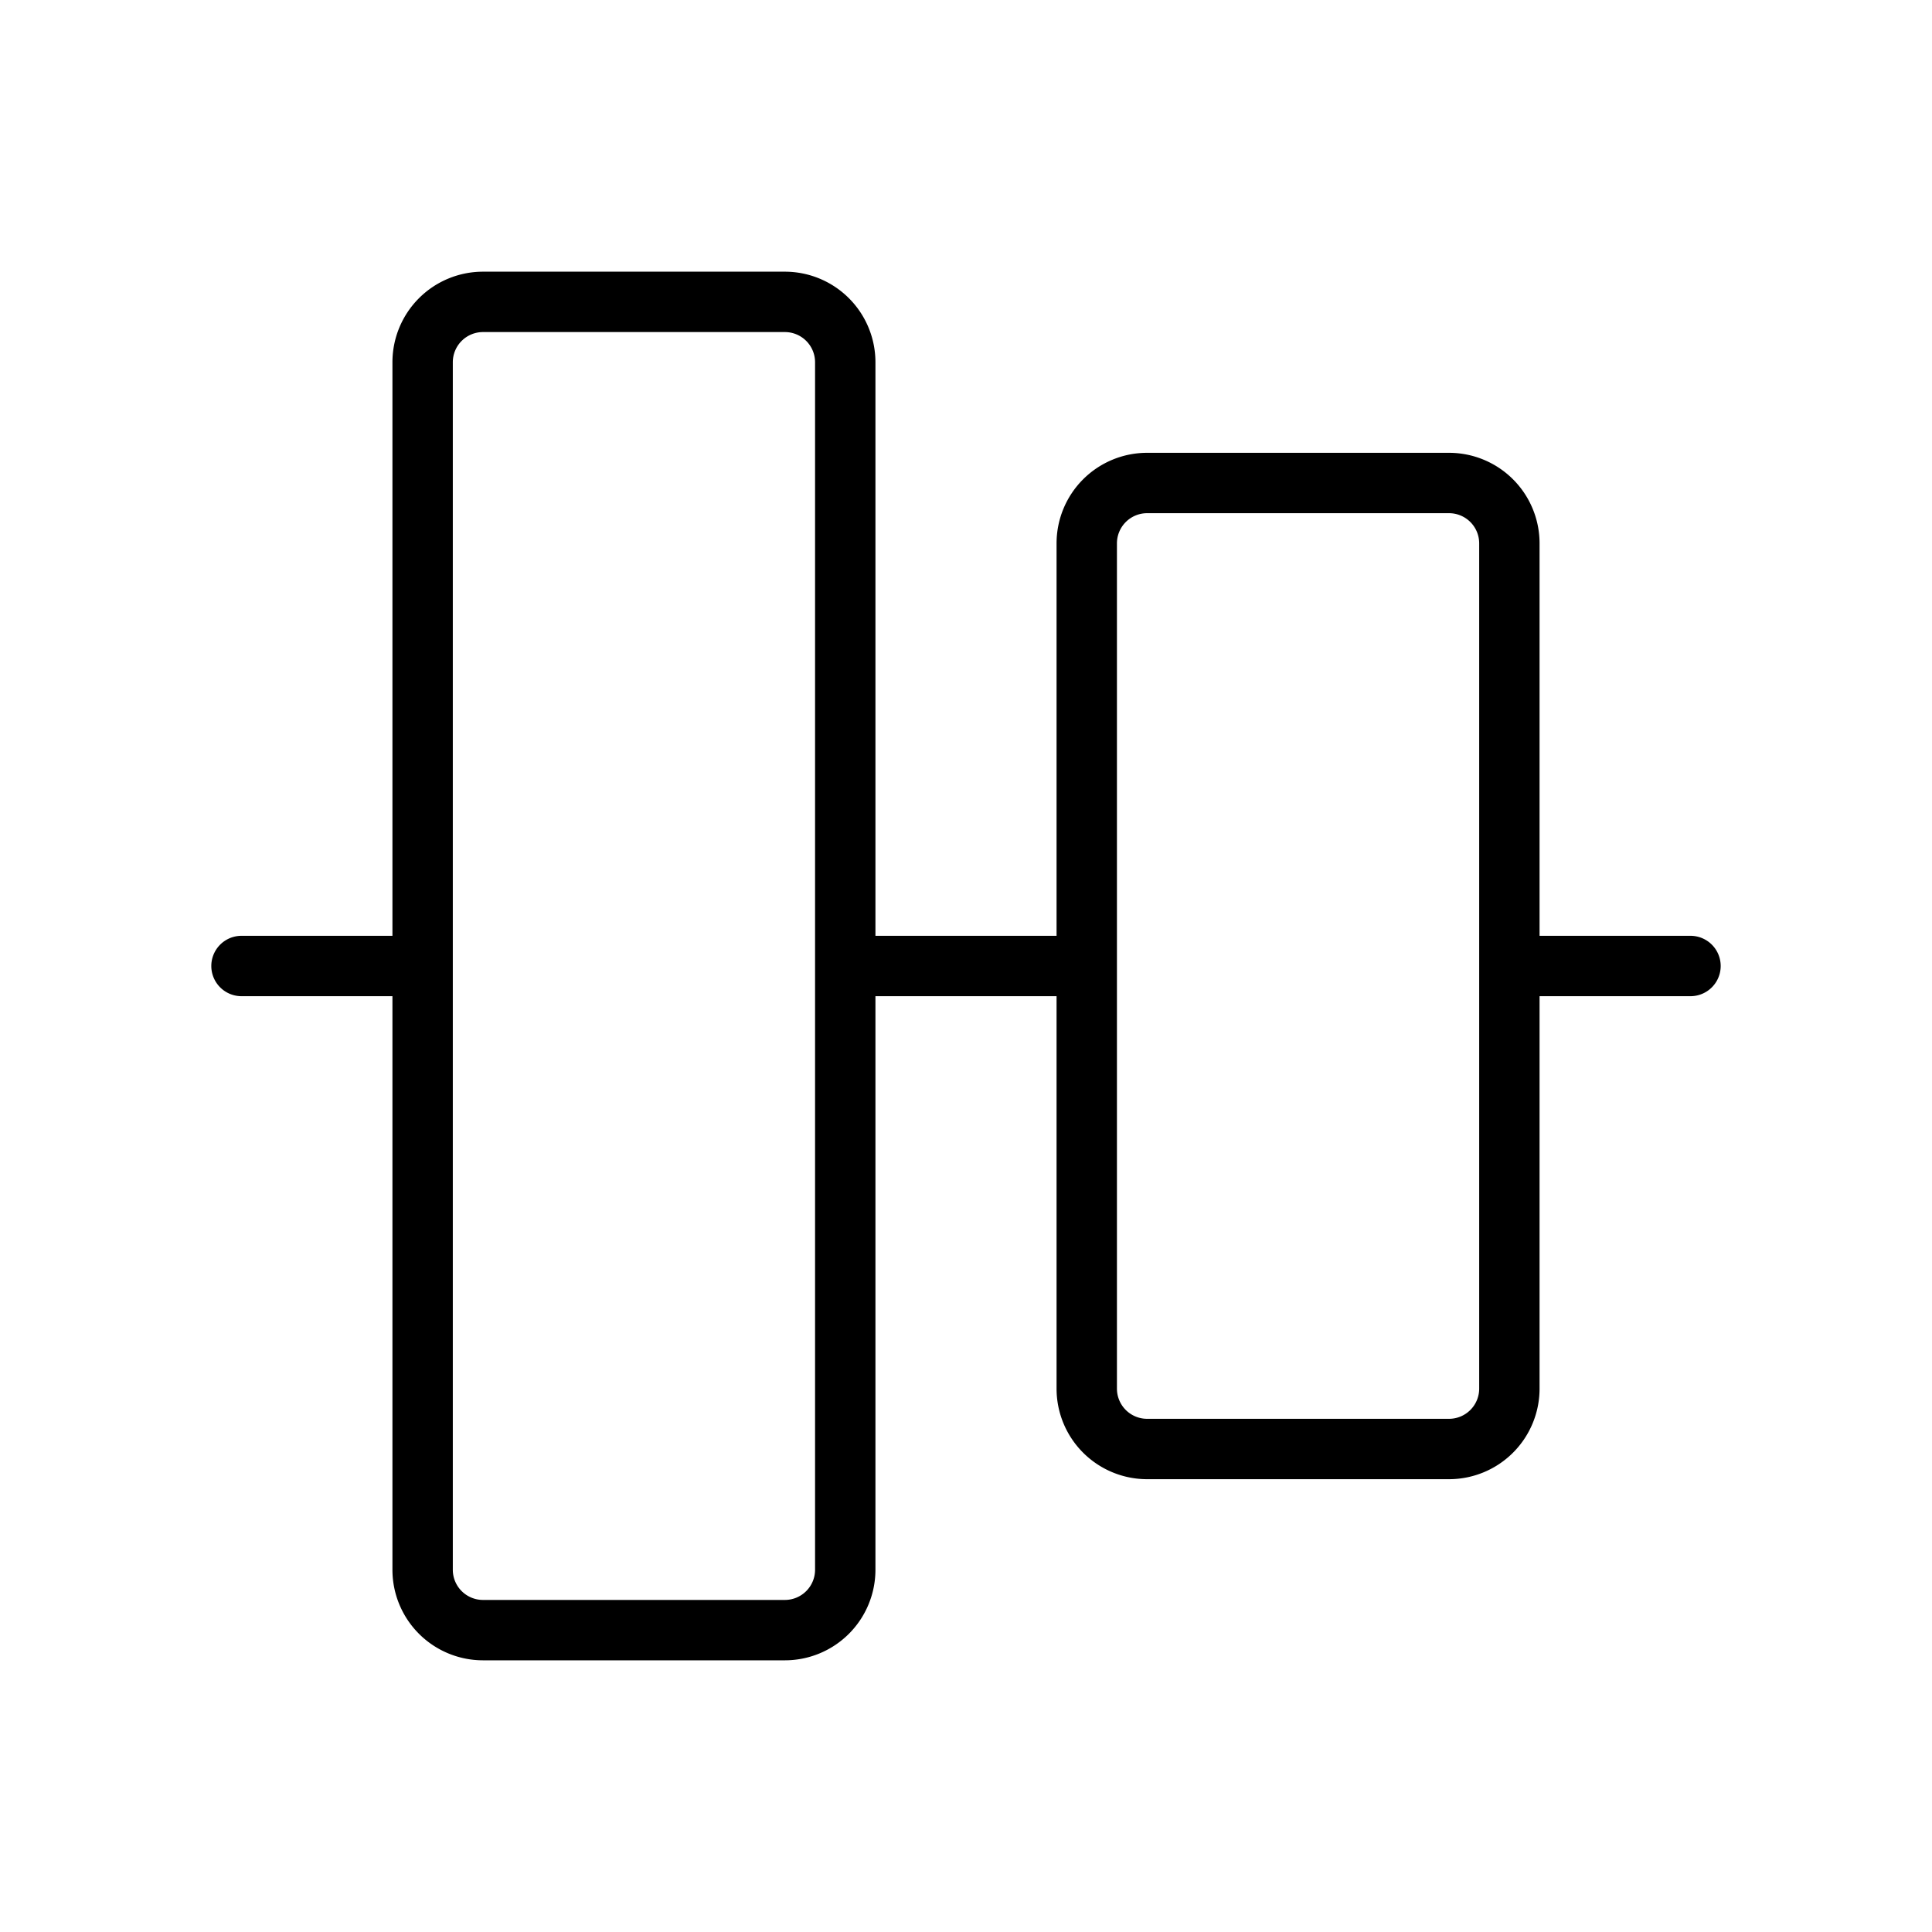 <svg xmlns="http://www.w3.org/2000/svg" viewBox="0 0 256 256" fill="currentColor"><path d="M224,124H204V72a12,12,0,0,0-12-12H152a12,12,0,0,0-12,12v52H116V48a12,12,0,0,0-12-12H64A12,12,0,0,0,52,48v76H32a4,4,0,0,0,0,8H52v76a12,12,0,0,0,12,12h40a12,12,0,0,0,12-12V132h24v52a12,12,0,0,0,12,12h40a12,12,0,0,0,12-12V132h20a4,4,0,0,0,0-8ZM108,208a4,4,0,0,1-4,4H64a4,4,0,0,1-4-4V48a4,4,0,0,1,4-4h40a4,4,0,0,1,4,4Zm88-24a4,4,0,0,1-4,4H152a4,4,0,0,1-4-4V72a4,4,0,0,1,4-4h40a4,4,0,0,1,4,4Z"/></svg>